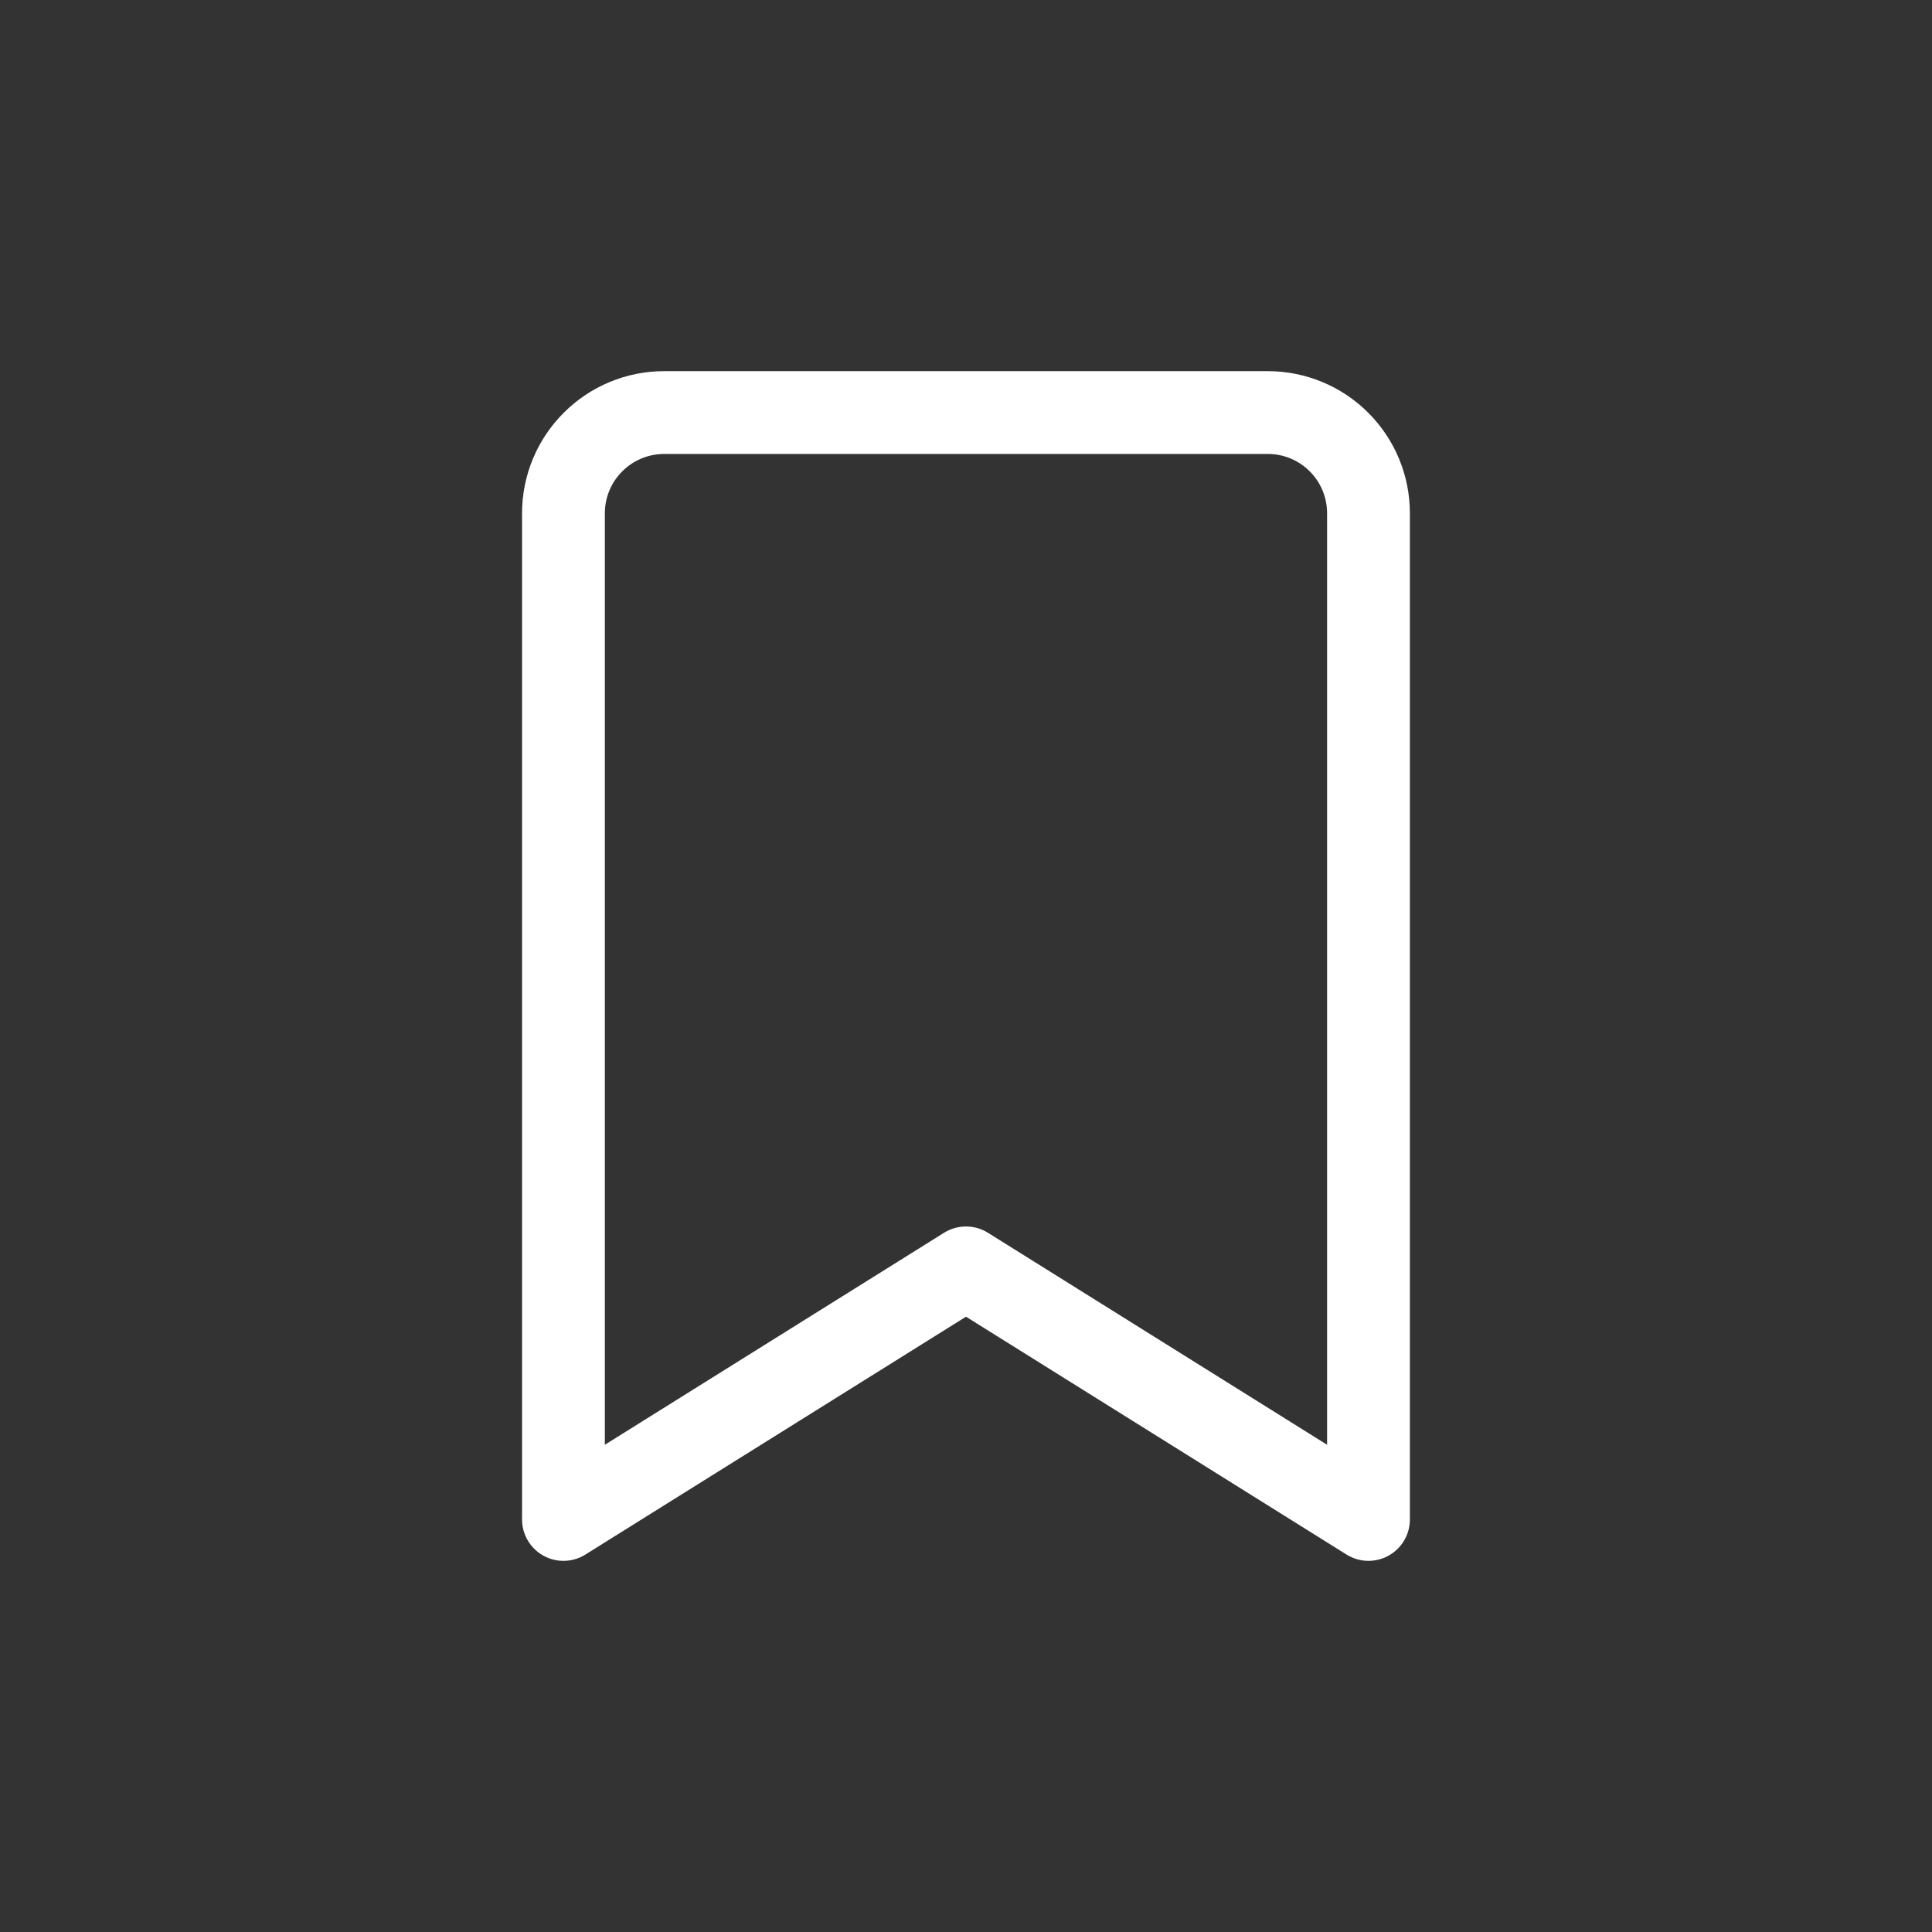 <svg width="28" height="28" viewBox="0 0 28 28" fill="none" xmlns="http://www.w3.org/2000/svg">
<rect x="0" y="0" width="28" height="28" fill="#333333" stroke="none"/>
<path d="M19.833 22.021L14 18.375L8.166 22.021V7.438C8.166 7.051 8.32 6.68 8.594 6.407C8.867 6.133 9.238 5.979 9.625 5.979H18.375C18.762 5.979 19.133 6.133 19.406 6.407C19.68 6.68 19.833 7.051 19.833 7.438V22.021Z" stroke="white" stroke-width="1.2" stroke-linejoin="round"/>
</svg>
